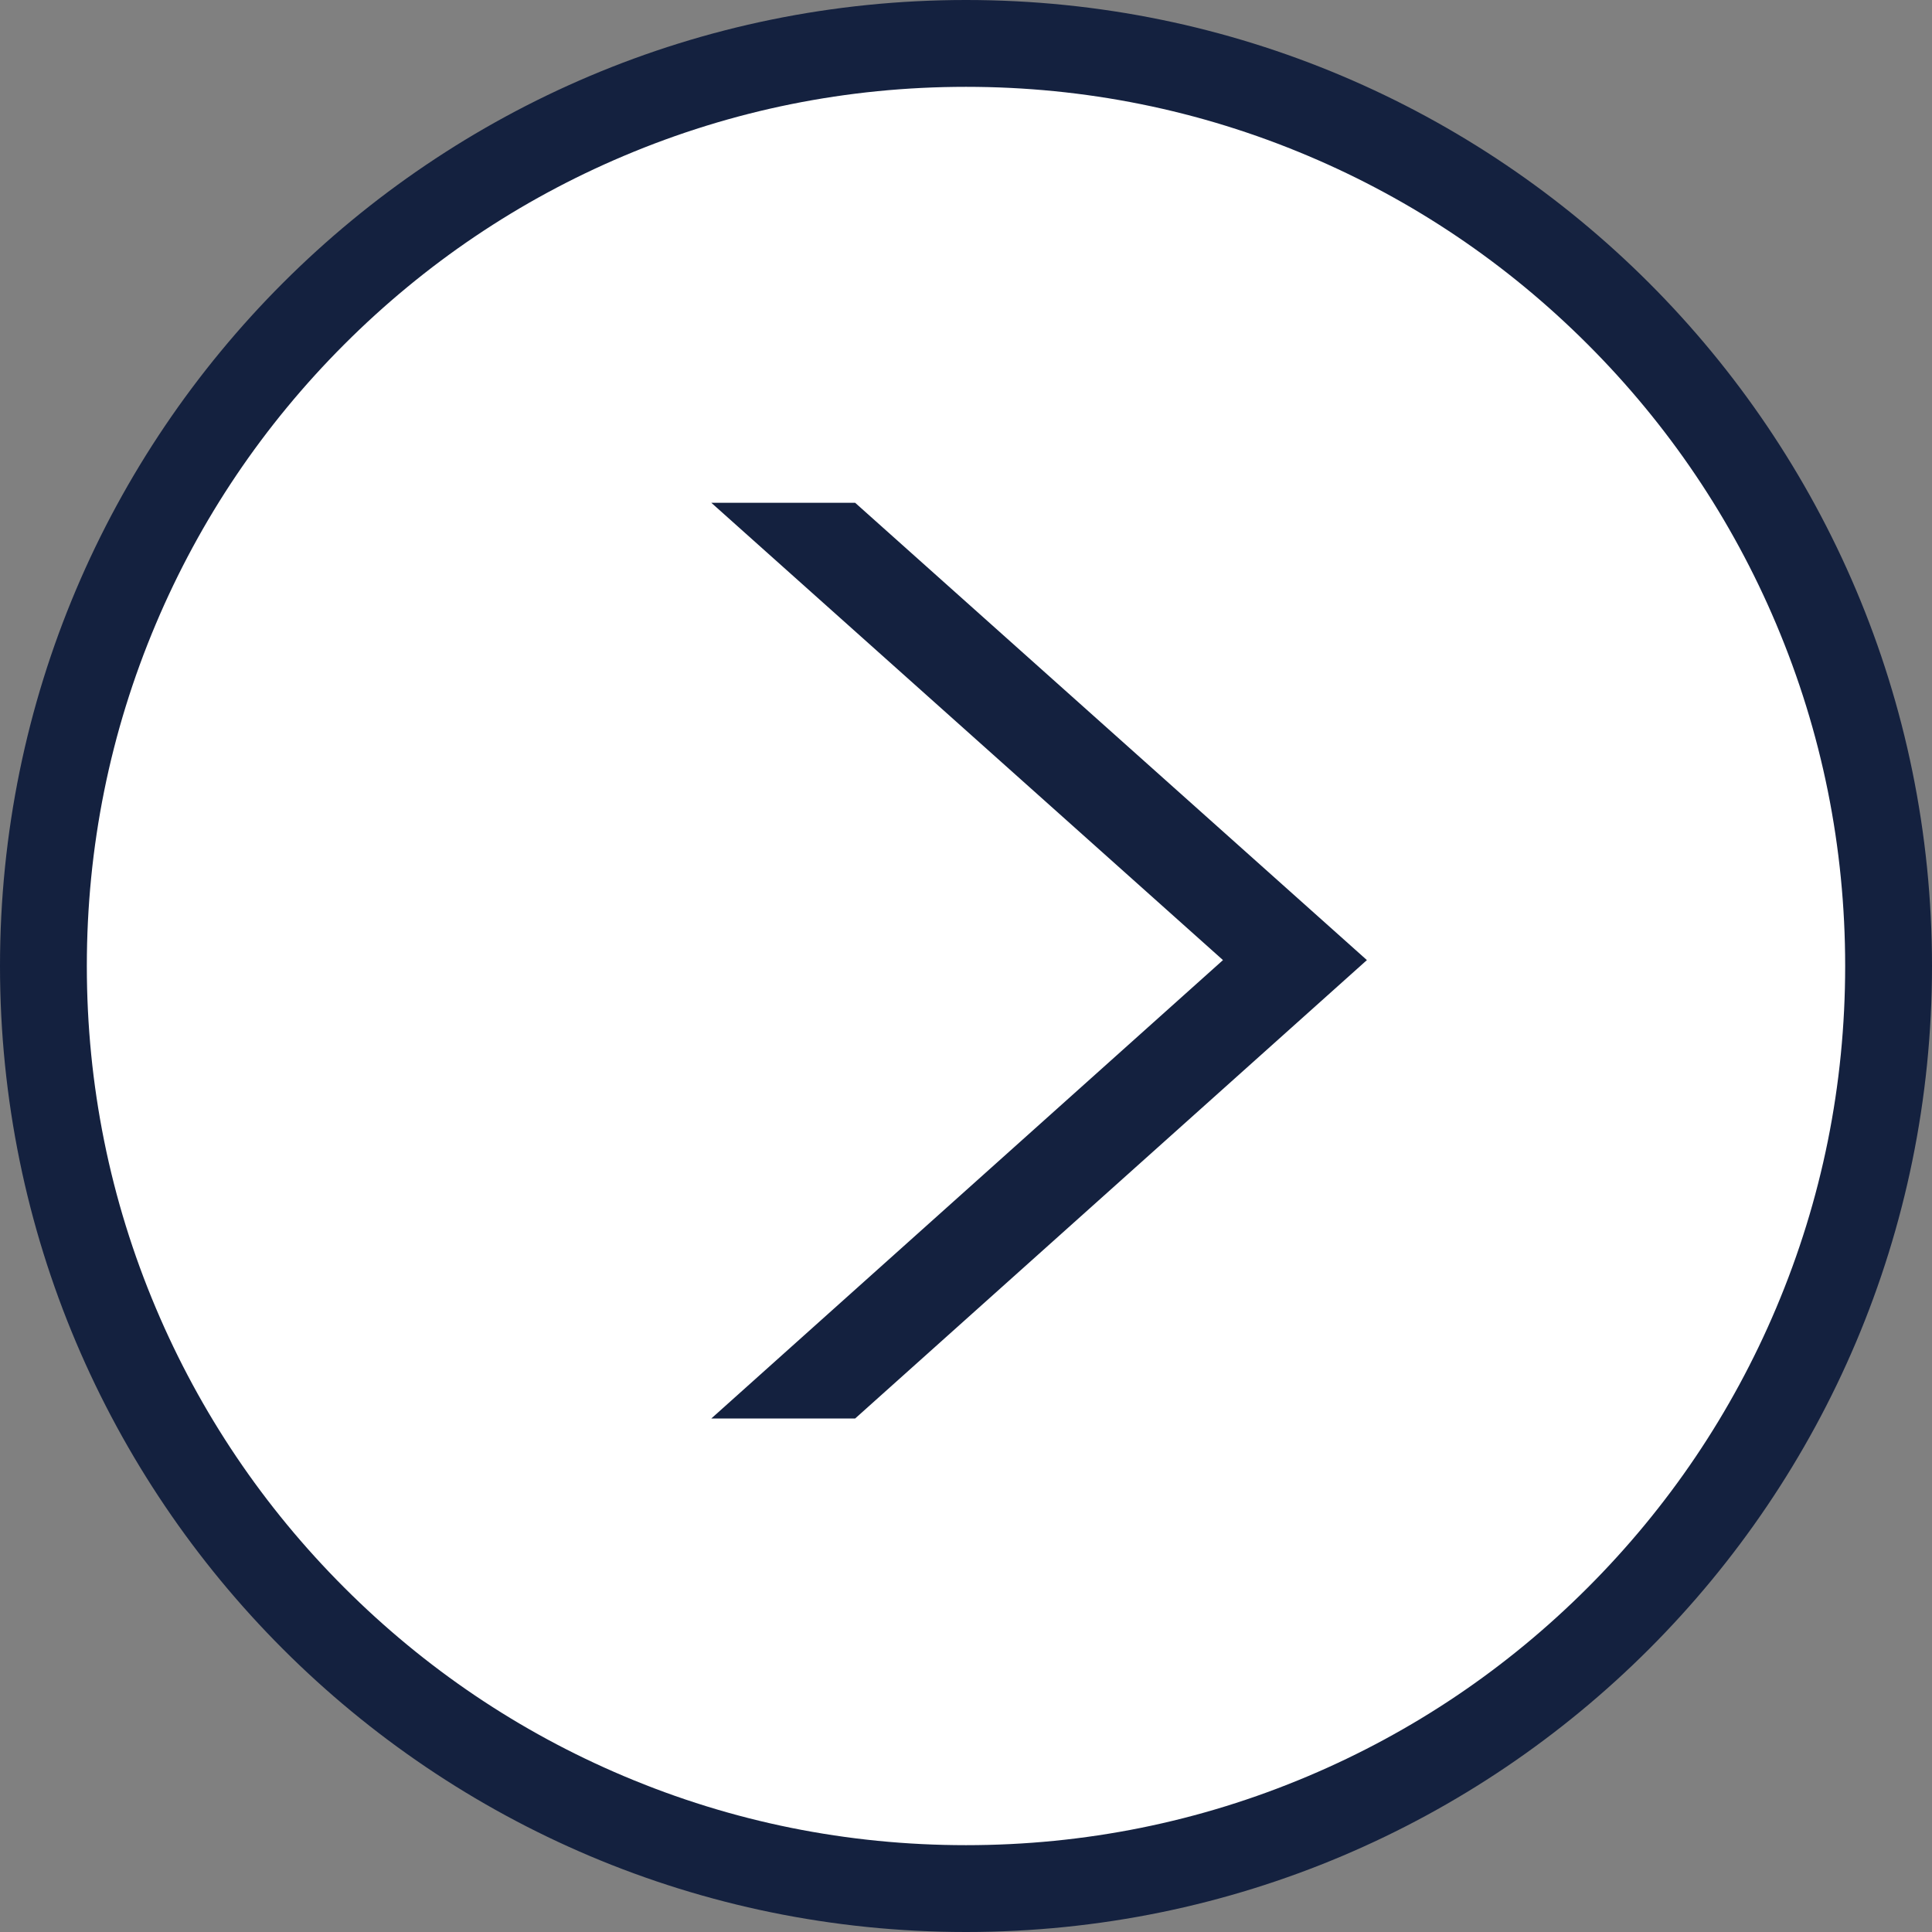 <svg id="next-arrow" xmlns="http://www.w3.org/2000/svg" viewBox="0 0 44.5 44.5">
  <rect x="0" y="0" width="44.5" height="44.5" fill="#808080" stroke="none"/>
  <defs>
    <style>
      .cls-1 {
        fill: #fff;
      }

      .cls-2, .cls-4 {
        fill: #14213f;
      }

      .cls-3, .cls-4 {
        stroke: none;
      }
    </style>
  </defs>
  <g id="Path_118" data-name="Path 118" class="cls-1" transform="translate(0 0)">
    <path class="cls-3" d="M 22.25 43.5 C 19.381 43.5 16.598 42.938 13.979 41.83 C 11.449 40.76 9.176 39.228 7.224 37.276 C 5.272 35.324 3.74 33.051 2.67 30.521 C 1.562 27.902 1 25.119 1 22.25 C 1 19.381 1.562 16.598 2.67 13.979 C 3.74 11.449 5.272 9.176 7.224 7.224 C 9.176 5.272 11.449 3.74 13.979 2.67 C 16.598 1.562 19.381 1 22.25 1 C 25.119 1 27.902 1.562 30.521 2.67 C 33.051 3.74 35.324 5.272 37.276 7.224 C 39.228 9.176 40.76 11.449 41.83 13.979 C 42.938 16.598 43.5 19.381 43.5 22.25 C 43.5 25.119 42.938 27.902 41.83 30.521 C 40.76 33.051 39.228 35.324 37.276 37.276 C 35.324 39.228 33.051 40.76 30.521 41.83 C 27.902 42.938 25.119 43.5 22.25 43.5 Z"/>
    <path class="cls-4" d="M 22.25 2 C 19.515 2 16.864 2.535 14.368 3.591 C 11.957 4.61 9.791 6.071 7.931 7.931 C 6.071 9.791 4.61 11.957 3.591 14.368 C 2.535 16.864 2 19.515 2 22.25 C 2 24.985 2.535 27.636 3.591 30.132 C 4.61 32.543 6.071 34.709 7.931 36.569 C 9.791 38.429 11.957 39.89 14.368 40.909 C 16.864 41.965 19.515 42.5 22.25 42.5 C 24.985 42.5 27.636 41.965 30.132 40.909 C 32.543 39.89 34.709 38.429 36.569 36.569 C 38.429 34.709 39.89 32.543 40.909 30.132 C 41.965 27.636 42.5 24.985 42.5 22.25 C 42.5 19.515 41.965 16.864 40.909 14.368 C 39.89 11.957 38.429 9.791 36.569 7.931 C 34.709 6.071 32.543 4.61 30.132 3.591 C 27.636 2.535 24.985 2 22.25 2 M 22.25 -3.814697265625e-06 C 34.538 -3.814697265625e-06 44.5 9.962 44.5 22.25 C 44.5 34.538 34.538 44.5 22.25 44.5 C 9.962 44.5 -3.814697265625e-06 34.538 -3.814697265625e-06 22.25 C -3.814697265625e-06 9.962 9.962 -3.814697265625e-06 22.25 -3.814697265625e-06 Z"/>
  </g>
  <path id="Path_119" data-name="Path 119" class="cls-2" d="M14.785,10.533,3,21.091H6.313L18.1,10.533,6.313,0H3Z" transform="translate(13.384 11.581)"/>
</svg>
